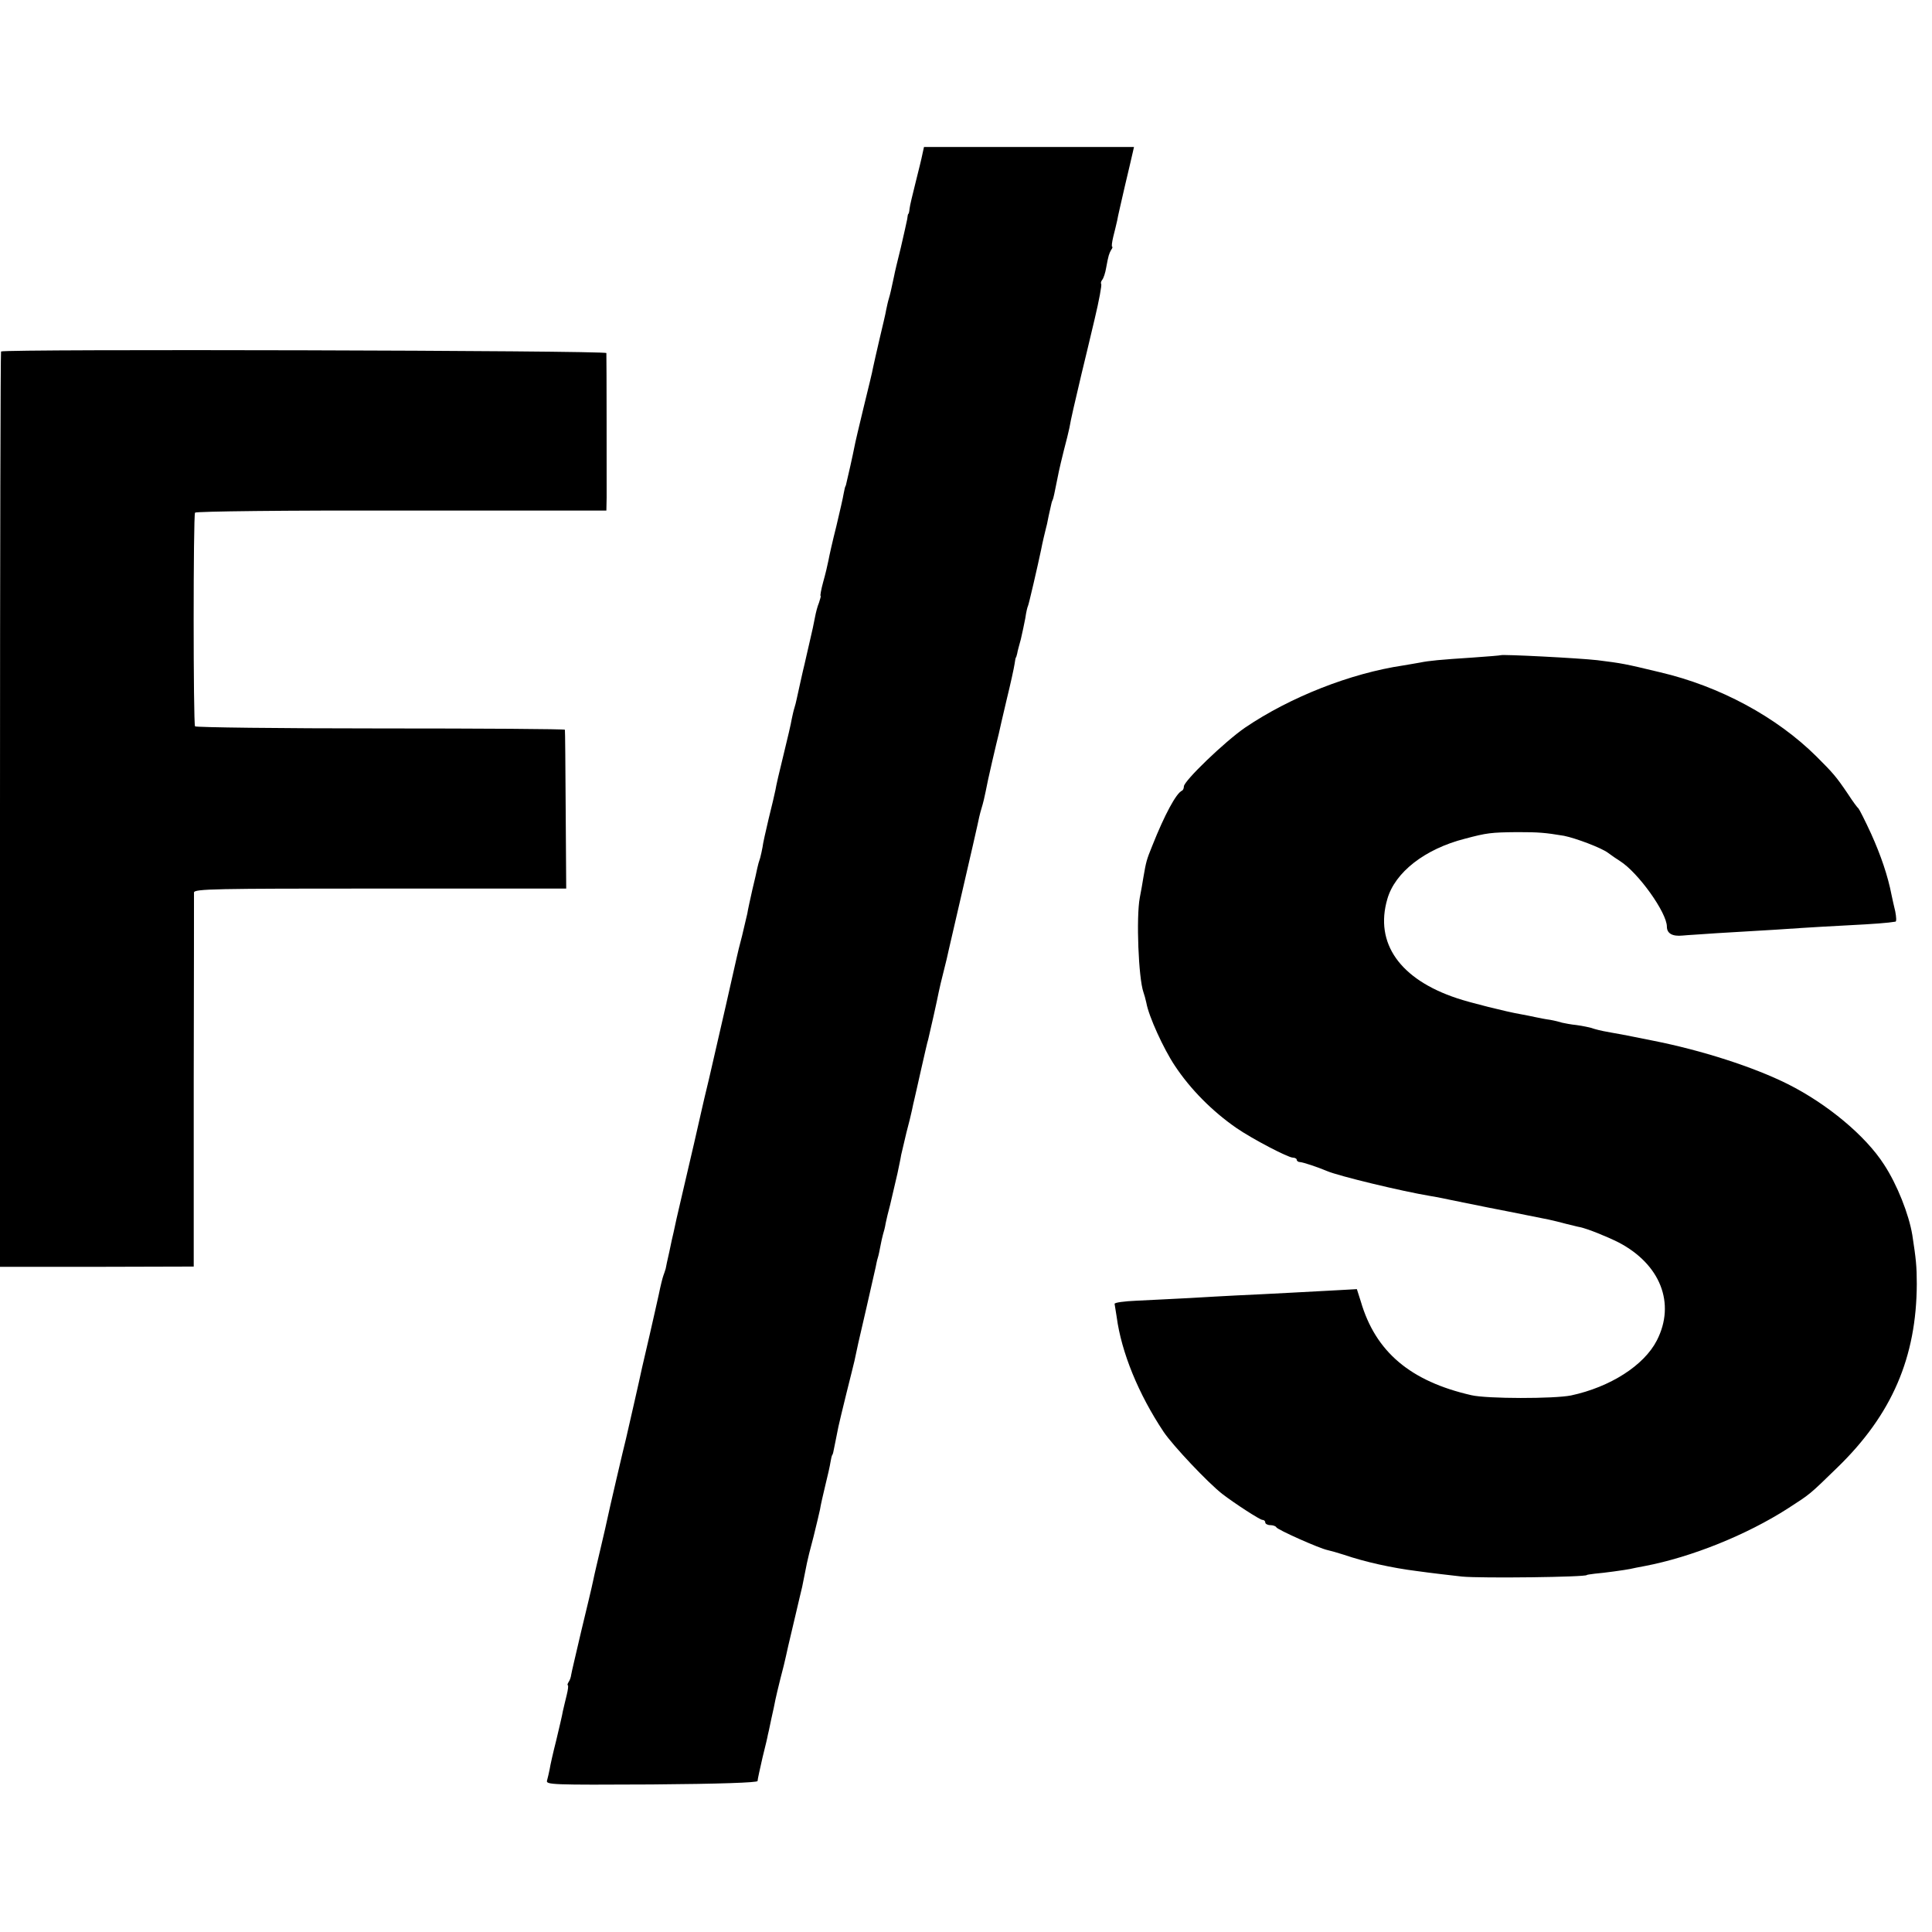 <?xml version="1.0" standalone="no"?>
<!DOCTYPE svg PUBLIC "-//W3C//DTD SVG 20010904//EN"
 "http://www.w3.org/TR/2001/REC-SVG-20010904/DTD/svg10.dtd">
<svg version="1.0" xmlns="http://www.w3.org/2000/svg"
 width="736pt" height="736pt" viewBox="0 0 736 736"
 preserveAspectRatio="xMidYMid meet">
<g transform="translate(0,736) scale(0.1,-0.1)"
fill="#000000" stroke="none">
<path d="M3514 6773 c-3 -16 -15 -64 -26 -108 -11 -44 -22 -89 -23 -100 -1
-11 -3 -20 -5 -20 -1 0 -3 -9 -4 -20 -2 -11 -13 -59 -24 -107 -12 -48 -24 -98
-26 -110 -10 -47 -15 -70 -20 -86 -3 -9 -7 -28 -10 -42 -2 -14 -14 -63 -25
-110 -11 -47 -22 -96 -25 -110 -2 -14 -19 -82 -36 -152 -17 -70 -33 -138 -35
-150 -4 -22 -27 -125 -31 -140 -1 -5 -2 -9 -3 -10 -2 -2 -4 -14 -7 -28 -2 -14
-15 -70 -28 -125 -14 -55 -27 -113 -30 -130 -3 -16 -12 -54 -20 -82 -8 -29
-12 -53 -10 -53 2 0 -1 -11 -6 -26 -6 -14 -12 -38 -15 -54 -3 -17 -12 -60 -21
-97 -9 -38 -17 -75 -19 -83 -2 -8 -9 -37 -15 -65 -6 -27 -13 -58 -15 -68 -2
-10 -6 -26 -9 -35 -3 -9 -7 -28 -10 -42 -2 -14 -16 -74 -31 -135 -15 -60 -29
-121 -31 -135 -3 -14 -14 -63 -26 -110 -11 -47 -22 -95 -23 -107 -2 -11 -6
-30 -9 -41 -4 -11 -9 -29 -11 -39 -2 -10 -10 -47 -19 -83 -8 -36 -17 -76 -19
-90 -3 -14 -12 -52 -20 -85 -9 -33 -18 -71 -21 -85 -9 -42 -65 -287 -105 -460
-13 -52 -24 -102 -26 -110 -9 -42 -48 -210 -75 -325 -17 -71 -32 -139 -34
-150 -3 -11 -10 -44 -16 -73 -7 -30 -13 -59 -14 -65 -2 -7 -6 -19 -9 -27 -3
-8 -11 -40 -17 -70 -7 -30 -22 -100 -35 -155 -13 -55 -26 -111 -29 -125 -8
-39 -57 -253 -61 -270 -7 -26 -67 -284 -71 -305 -2 -11 -13 -58 -24 -105 -11
-47 -25 -105 -30 -130 -5 -25 -26 -112 -46 -195 -19 -82 -37 -157 -38 -165 -1
-9 -5 -21 -10 -28 -4 -6 -5 -12 -3 -12 3 0 1 -17 -4 -37 -5 -21 -12 -49 -15
-63 -2 -14 -14 -63 -25 -110 -12 -47 -23 -96 -25 -110 -3 -14 -7 -33 -10 -43
-5 -16 17 -17 398 -15 260 2 403 7 404 13 0 6 9 46 19 90 11 44 20 82 20 85 1
3 7 30 13 60 7 30 14 64 16 75 2 11 11 47 19 80 9 33 18 71 21 85 6 28 6 28
36 155 12 50 23 99 26 110 2 11 6 31 9 45 3 14 7 34 9 45 2 11 13 56 25 100
11 44 22 91 25 105 2 14 11 54 20 91 9 36 18 76 20 90 2 13 5 25 7 27 2 2 3 6
12 52 4 19 9 44 11 55 2 11 16 67 30 125 15 58 28 114 31 125 9 43 15 72 46
204 17 75 33 144 35 154 2 10 5 26 8 35 3 9 7 29 10 45 3 15 7 35 10 45 3 9 8
28 10 42 3 14 10 45 17 70 6 25 12 52 14 60 2 8 8 35 14 60 5 25 12 56 14 70
3 14 12 52 20 85 9 33 18 71 21 85 3 14 7 34 10 45 3 11 14 63 26 115 12 52
23 102 26 110 6 24 35 153 40 180 3 14 11 50 19 80 8 30 16 66 19 80 3 14 28
121 55 238 27 117 52 225 55 240 3 15 9 43 15 62 6 19 13 49 16 65 3 17 14 68
25 115 11 47 22 94 25 105 2 11 16 70 30 130 15 61 28 121 30 135 2 14 4 25 5
25 1 0 3 7 5 15 1 8 8 33 14 55 5 22 13 58 17 80 3 22 8 43 10 46 3 5 37 152
50 214 5 27 15 68 18 80 2 6 7 28 11 50 12 55 12 54 15 60 3 6 6 20 24 110 2
11 11 47 19 80 9 33 18 71 21 85 5 31 21 99 46 205 11 44 33 138 50 209 17 71
28 131 25 134 -2 3 -1 10 4 16 5 6 12 27 15 46 9 49 11 53 19 68 5 6 6 12 4
12 -3 0 -1 17 4 38 5 20 12 48 15 62 2 14 16 72 29 130 14 58 27 115 30 128
l5 22 -400 0 -400 0 -6 -27z"/>
<path d="M4 6021 c-2 -2 -4 -788 -4 -1746 l0 -1741 369 0 369 1 0 705 c1 388
1 712 1 720 1 14 81 15 709 15 l709 0 -2 300 c-1 165 -2 302 -3 305 -1 3 -317
5 -703 5 -385 0 -703 4 -706 8 -7 12 -7 803 0 814 3 5 350 9 786 8 l781 0 1
50 c0 53 0 533 -1 550 0 10 -2296 16 -2306 6z"/>
<path d="M5717 4864 c-1 -1 -49 -5 -107 -9 -123 -8 -166 -12 -200 -19 -14 -3
-43 -7 -64 -11 -202 -30 -432 -121 -603 -237 -77 -53 -233 -203 -233 -224 0
-7 -3 -14 -7 -16 -22 -9 -67 -93 -113 -209 -23 -56 -24 -63 -34 -120 -3 -19
-9 -54 -14 -79 -14 -75 -5 -306 14 -360 3 -8 8 -26 11 -40 9 -52 66 -176 108
-239 60 -91 144 -175 235 -238 61 -42 197 -113 215 -113 8 0 15 -4 15 -8 0 -5
6 -9 13 -9 12 -1 64 -18 102 -34 44 -19 285 -77 393 -95 15 -2 59 -11 97 -19
113 -23 153 -31 195 -39 14 -3 50 -10 80 -16 30 -6 66 -13 80 -16 14 -3 43
-10 65 -16 22 -5 47 -12 55 -13 30 -7 98 -34 146 -58 159 -83 218 -232 146
-373 -49 -96 -178 -178 -327 -210 -65 -13 -320 -13 -380 1 -232 53 -365 165
-421 357 l-15 47 -72 -4 c-75 -4 -274 -15 -387 -20 -36 -2 -117 -6 -180 -10
-63 -3 -153 -8 -200 -10 -47 -2 -84 -7 -84 -12 1 -4 4 -27 8 -50 18 -135 83
-294 179 -438 36 -53 168 -193 223 -236 48 -37 144 -99 153 -99 6 0 11 -4 11
-10 0 -5 9 -10 19 -10 11 0 21 -4 23 -8 3 -9 165 -81 195 -87 10 -2 38 -10 63
-18 79 -27 182 -50 278 -62 49 -7 136 -17 172 -21 74 -7 475 -2 475 6 0 1 14
3 30 5 37 3 115 14 135 18 8 2 33 7 55 11 179 34 389 119 545 219 88 57 80 50
190 157 207 201 301 419 302 699 0 67 -3 95 -17 186 -13 79 -58 193 -108 269
-70 109 -215 230 -366 306 -130 65 -328 129 -516 166 -16 3 -50 10 -75 15 -25
5 -61 12 -80 15 -19 3 -48 9 -65 14 -16 6 -47 12 -69 15 -21 2 -46 7 -55 9 -9
3 -29 8 -46 11 -16 2 -41 7 -55 10 -14 3 -38 8 -55 11 -54 9 -197 45 -244 61
-218 72 -315 210 -266 378 29 102 143 191 296 230 83 22 98 24 199 25 82 0
106 -2 178 -14 45 -9 143 -46 168 -65 12 -9 32 -23 45 -31 70 -44 179 -197
179 -250 0 -26 21 -38 60 -34 19 2 78 5 130 9 223 13 268 16 325 20 33 2 112
7 175 10 98 5 152 9 181 14 4 1 3 18 -1 39 -5 20 -11 48 -14 62 -14 73 -41
152 -78 234 -23 50 -45 93 -48 96 -4 3 -22 27 -40 55 -46 68 -57 80 -120 143
-152 151 -369 268 -596 321 -137 33 -144 34 -239 46 -70 8 -362 23 -368 19z"/>
</g>
</svg>
